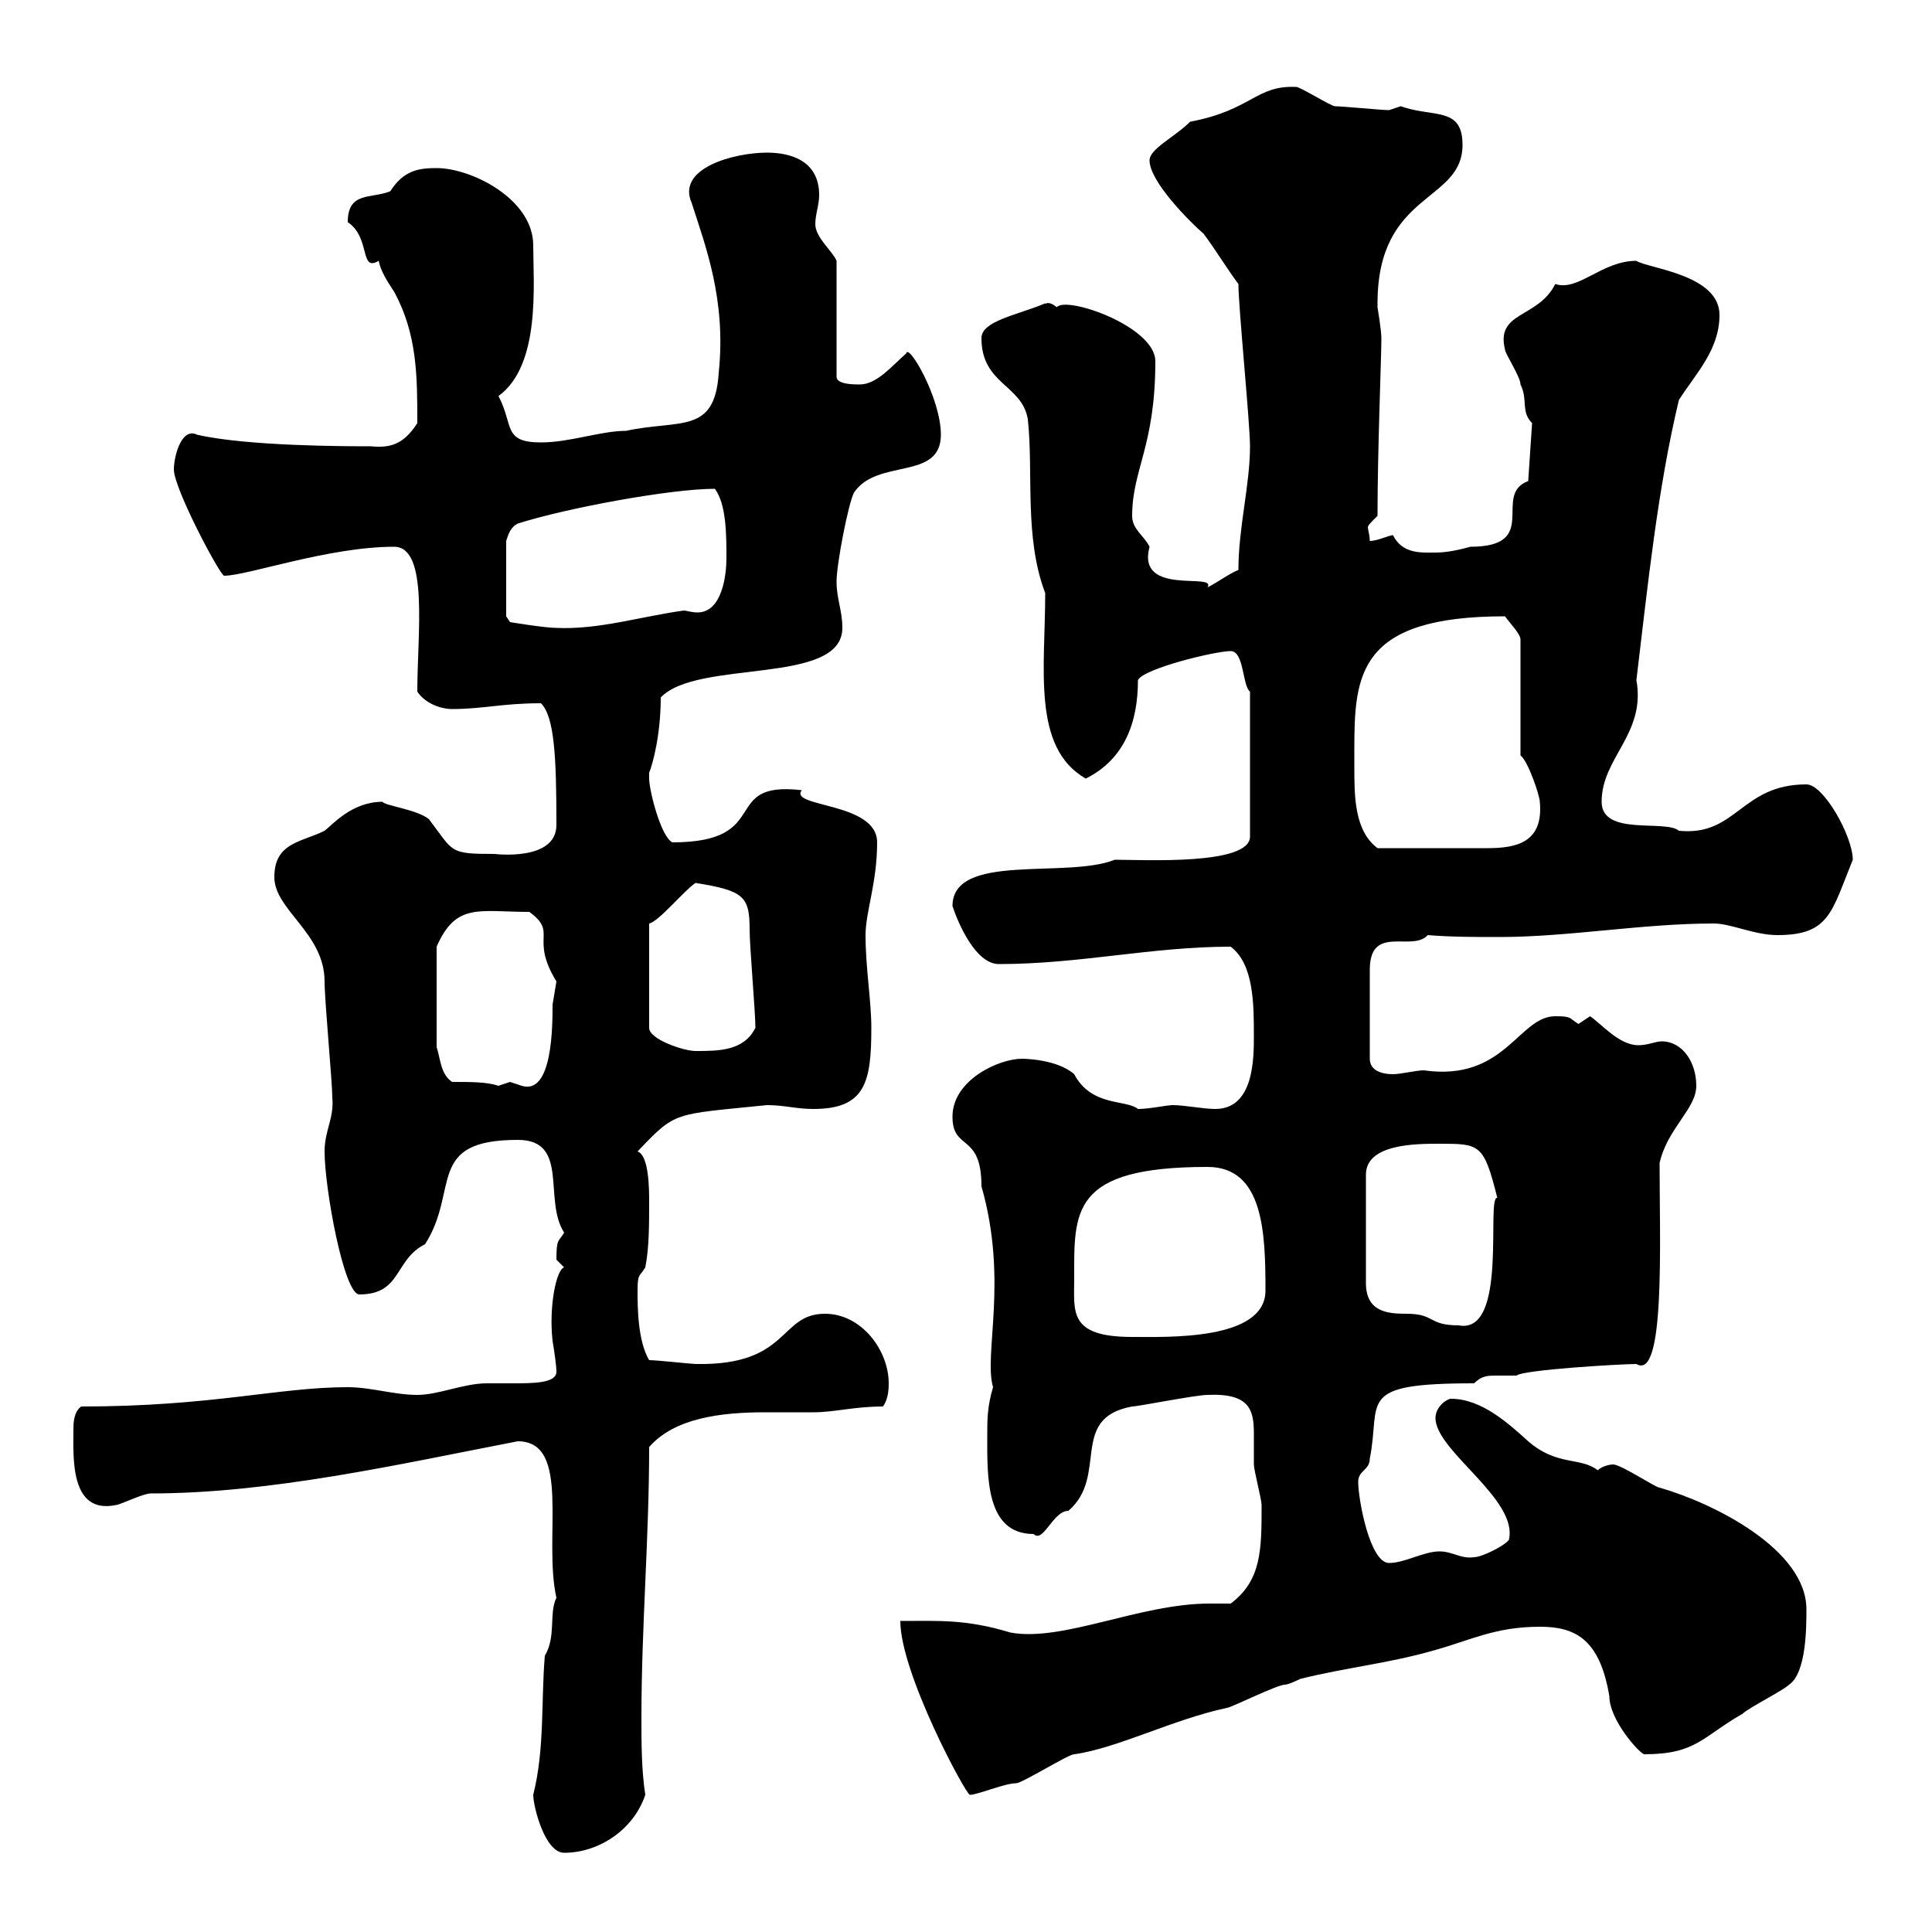 <svg xmlns="http://www.w3.org/2000/svg" xmlns:xlink="http://www.w3.org/1999/xlink" width="300" height="300"><path d="M82.80 278.70C82.80 280.50 84.60 287.70 87.60 287.70C93 287.70 98.40 284.10 100.20 278.70C99.60 274.80 99.60 270.60 99.60 266.70C99.60 252.60 100.80 238.80 100.80 224.70C104.70 220.20 111.90 219.30 118.80 219.30C121.20 219.30 123.90 219.30 126.30 219.30C129.60 219.30 132.60 218.40 137.10 218.40C138 217.20 138 215.40 138 214.80C138 209.70 133.80 204 128.10 204C120.90 204 122.70 212.10 108 211.80C107.40 211.80 102 211.20 100.80 211.20C99 208.20 99 202.80 99 200.40C99 197.70 99.30 198.30 100.20 196.80C100.80 193.80 100.80 190.20 100.80 186.60C100.80 184.80 100.80 179.40 99 178.80C105 172.50 104.40 173.10 119.10 171.60C121.80 171.60 123.60 172.20 126.30 172.20C134.40 172.20 135.30 168 135.30 159.60C135.30 155.40 134.40 150.30 134.40 145.20C134.40 141.60 136.20 137.10 136.20 130.80C136.20 124.50 122.40 125.40 124.50 122.70C111.60 121.20 120.30 130.80 104.40 130.80C102.60 129.90 100.80 122.70 100.80 120.90C100.80 120.90 100.80 120 100.80 120C101.40 118.50 102.60 114 102.60 108.30C108.30 102.30 130.80 106.50 130.80 97.50C130.80 94.80 129.90 93 129.90 90.30C129.90 87.60 131.70 78.30 132.60 76.50C136.20 71.10 146.10 74.70 146.10 67.50C146.10 61.80 141 53.10 140.70 54.90C138.60 56.70 136.20 59.70 133.50 59.70C132.60 59.70 129.90 59.70 129.90 58.50L129.90 40.50C129.30 39 126.60 36.90 126.60 34.80C126.60 33.30 127.20 31.80 127.20 30.30C127.20 24.90 122.70 23.70 119.10 23.70C114 23.70 105 26.10 107.40 31.50C109.50 38.10 112.80 46.50 111.60 57.90C111 67.50 105.60 65.10 97.20 66.90C93.30 66.90 88.50 68.70 84 68.70C78 68.70 79.80 66 77.40 61.50C84 56.70 82.80 44.10 82.80 38.10C82.80 30.90 73.20 26.10 67.80 26.10C65.10 26.10 62.70 26.40 60.60 29.70C57.60 30.90 54 29.70 54 34.50C57.60 36.90 55.80 42.30 58.80 40.50C59.10 42 60 43.50 61.20 45.30C64.80 51.90 64.80 58.50 64.80 65.70C62.70 69 60.60 69.60 57.60 69.30C54 69.30 38.40 69.30 30.60 67.50C28.20 66.30 27 70.80 27 72.90C27 75.90 34.20 89.40 34.80 89.40C38.40 89.40 51 84.90 61.20 84.90C66.60 84.90 64.80 98.40 64.80 107.40C66 109.20 68.40 110.10 70.20 110.10C75 110.10 78 109.20 84 109.20C86.10 111.30 86.40 117.60 86.40 128.10C86.40 133.80 76.80 132.60 76.80 132.60C69.60 132.60 70.50 132.30 66.60 127.20C64.80 125.70 59.70 125.10 59.40 124.50C54.60 124.50 51.60 128.10 50.40 129C46.80 130.80 42.60 130.80 42.60 136.20C42.60 141.30 50.40 144.90 50.40 152.40C50.40 155.40 51.60 168 51.60 170.40C51.90 173.70 50.40 175.50 50.40 178.80C50.40 184.50 53.40 201 55.80 201C62.40 201 61.20 195.60 66 193.20C71.40 184.80 66 177 80.40 177C88.50 177 84.30 186.30 87.60 191.40C86.70 192.90 86.40 192.30 86.40 195.60C86.40 195.60 87.60 196.80 87.60 196.80C86.40 197.10 85.20 202.80 85.80 208.20C86.10 210 86.40 212.10 86.40 213C86.40 214.80 82.80 214.80 79.50 214.80C77.70 214.80 76.20 214.80 75.60 214.80C72 214.80 68.10 216.60 64.80 216.60C61.20 216.60 57.60 215.40 54 215.40C43.20 215.40 33 218.40 12.60 218.40C11.40 219.30 11.40 221.10 11.40 222C11.40 226.20 10.80 235.20 18 233.70C18.60 233.70 22.20 231.90 23.40 231.90C42 231.90 61.80 227.40 80.40 223.80C88.80 223.80 84.30 238.80 86.40 248.10C85.20 250.50 86.40 254.10 84.60 257.10C84 264.30 84.60 271.50 82.80 278.70ZM139.80 251.70C139.80 259.80 150 278.70 150.60 278.70C151.80 278.70 156 276.90 157.80 276.90C158.70 276.90 165.90 272.40 166.80 272.40C173.40 271.50 182.10 267 190.50 265.20C191.10 265.20 198.30 261.60 199.50 261.60C200.10 261.60 201.90 260.70 201.90 260.70C209.10 258.90 215.70 258.30 222.90 256.20C228.30 254.70 232.20 252.60 239.10 252.60C244.50 252.60 248.40 254.40 249.90 263.40C249.90 267 254.40 272.10 255.30 272.40C263.40 272.40 264.30 269.70 270.60 266.10C271.50 265.20 276.90 262.50 277.80 261.60C280.50 259.80 280.50 252.60 280.50 249.90C280.50 240.60 266.10 233.40 257.70 231C257.10 231 251.70 227.40 250.50 227.40C249.90 227.40 248.70 227.70 248.10 228.30C245.40 226.20 241.80 227.70 237.30 223.80C234.30 221.10 230.10 217.20 225.30 217.20C224.70 217.20 222.90 218.40 222.90 220.20C222.90 225.30 235.80 232.80 234.30 239.10C233.70 240 230.10 241.80 228.90 241.80C226.80 242.10 225.60 240.90 223.50 240.90C221.10 240.90 218.10 242.70 215.70 242.70C212.70 242.70 210.90 232.80 210.90 230.10C210.90 228.30 212.70 228.30 212.70 226.50C214.50 217.50 210.30 214.80 228.90 214.80C230.10 213.60 231 213.60 232.50 213.60C233.70 213.60 234.60 213.60 235.50 213.60C236.40 212.70 251.70 211.80 254.10 211.80C258.60 214.50 257.70 192.90 257.70 180.60C258.90 175.20 263.40 172.20 263.40 168.60C263.40 165 261.30 161.70 258 161.70C257.10 161.70 255.90 162.30 254.40 162.30C251.40 162.30 248.70 159 246.90 157.80C246.90 157.80 245.10 159 245.10 159C243.60 158.10 244.20 157.80 241.50 157.80C235.80 157.80 233.70 168 221.10 166.20C219.90 166.20 217.50 166.80 216.30 166.80C214.50 166.80 212.70 166.20 212.70 164.40L212.70 150.60C212.70 143.40 219.30 147.90 221.70 145.20C225.30 145.50 229.20 145.50 232.80 145.50C243.60 145.50 255 143.40 266.10 143.40C268.80 143.40 272.40 145.20 276 145.20C284.10 145.20 284.40 141.60 287.70 133.50C287.70 129.90 283.20 121.80 280.50 121.80C270.30 121.80 269.70 129.90 260.70 129C258.60 127.20 248.70 129.90 248.70 124.50C248.70 117.60 255.60 114 254.10 105.60C255.90 90.60 257.40 75.90 260.70 62.10C263.40 57.90 267 54.30 267 48.90C267 42.60 255.90 41.70 254.10 40.50C248.70 40.50 245.10 45.30 241.50 44.10C238.80 49.50 232.20 48.30 233.70 54.30C233.70 54.90 236.10 58.50 236.10 59.70C237.30 62.10 236.10 63.90 237.90 65.70L237.30 74.70C231.60 76.80 239.40 84.90 228.30 84.90C226.20 85.50 224.40 85.80 222.90 85.80C220.80 85.80 217.80 86.10 216.30 83.10C215.70 83.10 213.90 84 212.70 84C212.70 83.10 212.40 82.20 212.40 81.90C212.40 81.60 212.70 81.30 213.90 80.10C213.90 69.90 214.50 55.50 214.50 52.50C214.50 51.30 213.90 47.70 213.90 47.70C213.90 47.70 213.90 47.10 213.90 47.10C213.90 29.70 227.10 31.50 227.10 22.50C227.10 16.50 222.60 18.30 217.50 16.50C217.50 16.50 215.70 17.10 215.70 17.10C214.50 17.10 208.50 16.50 207.30 16.50C206.70 16.50 201.90 13.50 201.30 13.50C195 13.20 194.40 17.10 184.80 18.90C182.40 21.30 178.50 23.10 178.50 24.90C178.50 28.20 184.80 34.50 186.90 36.30C188.70 38.70 190.50 41.70 192.30 44.10C192.30 47.70 194.10 65.70 194.10 69.30C194.10 75.30 192.30 81.90 192.30 88.50C190.80 89.10 189.30 90.30 187.50 91.20C189 88.80 176.40 92.70 178.50 84.90C177.60 83.10 175.80 82.20 175.80 80.10C175.80 72.90 179.40 69.30 179.40 56.10C179.40 50.70 165.60 45.90 164.10 47.70C162.60 46.50 162.30 47.40 162.30 47.10C158.10 48.90 152.40 49.80 152.40 52.50C152.40 59.70 158.70 59.70 159.60 65.10C160.50 73.50 159 83.40 162.30 92.10C162.30 103.80 160.20 116.10 168.60 120.90C174.60 117.90 176.70 112.20 176.70 105.60C177.60 103.80 188.70 101.10 191.10 101.10C193.20 101.10 192.90 106.50 194.10 107.40L194.10 129.90C194.10 134.40 177.60 133.50 173.10 133.50C165.60 136.50 147.90 132.30 147.90 140.70C148.80 143.40 151.50 149.70 155.10 149.70C167.70 149.70 178.80 147 191.10 147C194.70 149.70 194.70 156 194.70 160.80C194.70 164.40 194.70 172.20 188.70 172.20C186.90 172.20 183.90 171.60 182.10 171.60C181.20 171.60 178.50 172.20 176.70 172.20C174.90 170.70 169.50 171.90 166.80 166.80C164.10 164.40 158.70 164.40 158.70 164.40C155.10 164.40 147.90 167.70 147.90 173.40C147.90 178.80 152.40 175.80 152.40 184.20C156.60 198.90 152.70 210.30 154.20 215.40C153.30 218.40 153.30 220.50 153.30 222.90C153.30 229.20 153 238.20 160.50 238.20C162 239.70 163.50 234.60 165.90 234.60C172.20 229.20 165.90 220.20 175.80 218.40C176.70 218.40 185.70 216.60 187.50 216.60C194.10 216.30 194.70 219 194.70 222.60C194.70 224.10 194.70 225.60 194.70 227.40C194.70 228.30 195.90 232.80 195.90 233.70C195.90 240.60 195.90 245.40 191.10 249C190.20 249 189 249 187.80 249C177 249 165 255 156.90 253.50C150 251.40 145.80 251.70 139.80 251.70ZM166.80 198.60C166.80 188.10 166.20 181.20 187.50 181.20C196.20 181.20 196.50 191.40 196.50 200.40C196.50 208.20 181.20 207.60 175.80 207.60C165.90 207.60 166.80 203.70 166.80 198.60ZM223.50 177.60C229.80 177.60 230.40 177.60 232.50 186C230.70 185.70 234.30 207.30 226.50 205.80C221.70 205.80 222.90 204 218.40 204C215.40 204 212.10 203.70 212.10 199.20L212.10 182.40C212.10 177.60 219.90 177.60 223.50 177.60ZM67.80 162.60L67.80 147C70.80 140.10 74.40 141.60 82.20 141.60C86.70 144.90 82.20 145.50 86.40 152.40C86.40 152.40 85.80 156 85.80 156C85.80 159.30 85.80 170.10 81 168.60C81 168.60 79.20 168 79.20 168C79.20 168 77.40 168.60 77.40 168.60C75.60 168 73.20 168 70.20 168C68.40 166.80 68.40 164.40 67.80 162.60ZM108 137.10C115.50 138.30 116.40 139.20 116.40 144.30C116.40 147 117.30 157.20 117.30 159.60C115.50 163.20 111.60 163.20 108 163.20C106.20 163.20 100.80 161.40 100.80 159.60L100.80 143.40C102.30 143.10 106.20 138.30 108 137.10ZM210.30 119.10C210.30 119.10 210.30 116.40 210.30 116.40C210.30 104.70 210.90 95.70 233.70 95.70C234.30 96.60 236.10 98.40 236.10 99.30L236.10 117.30C237.30 118.20 239.10 123.60 239.10 124.50C239.70 130.80 235.50 131.70 231 131.70C228.30 131.70 220.80 131.70 213.90 131.70C210.30 129 210.30 123.60 210.30 119.10ZM78.60 95.70L78.60 84C78.90 83.10 79.20 81.90 80.40 81.30C87.90 78.90 104.10 75.90 111 75.90C112.80 78.30 112.80 83.10 112.80 86.70C112.80 89.10 112.20 95.10 108.30 95.10C107.40 95.10 106.50 94.80 106.20 94.80C99.60 95.70 93 97.80 86.40 97.50C84.60 97.50 79.20 96.60 79.20 96.60Z"/></svg>